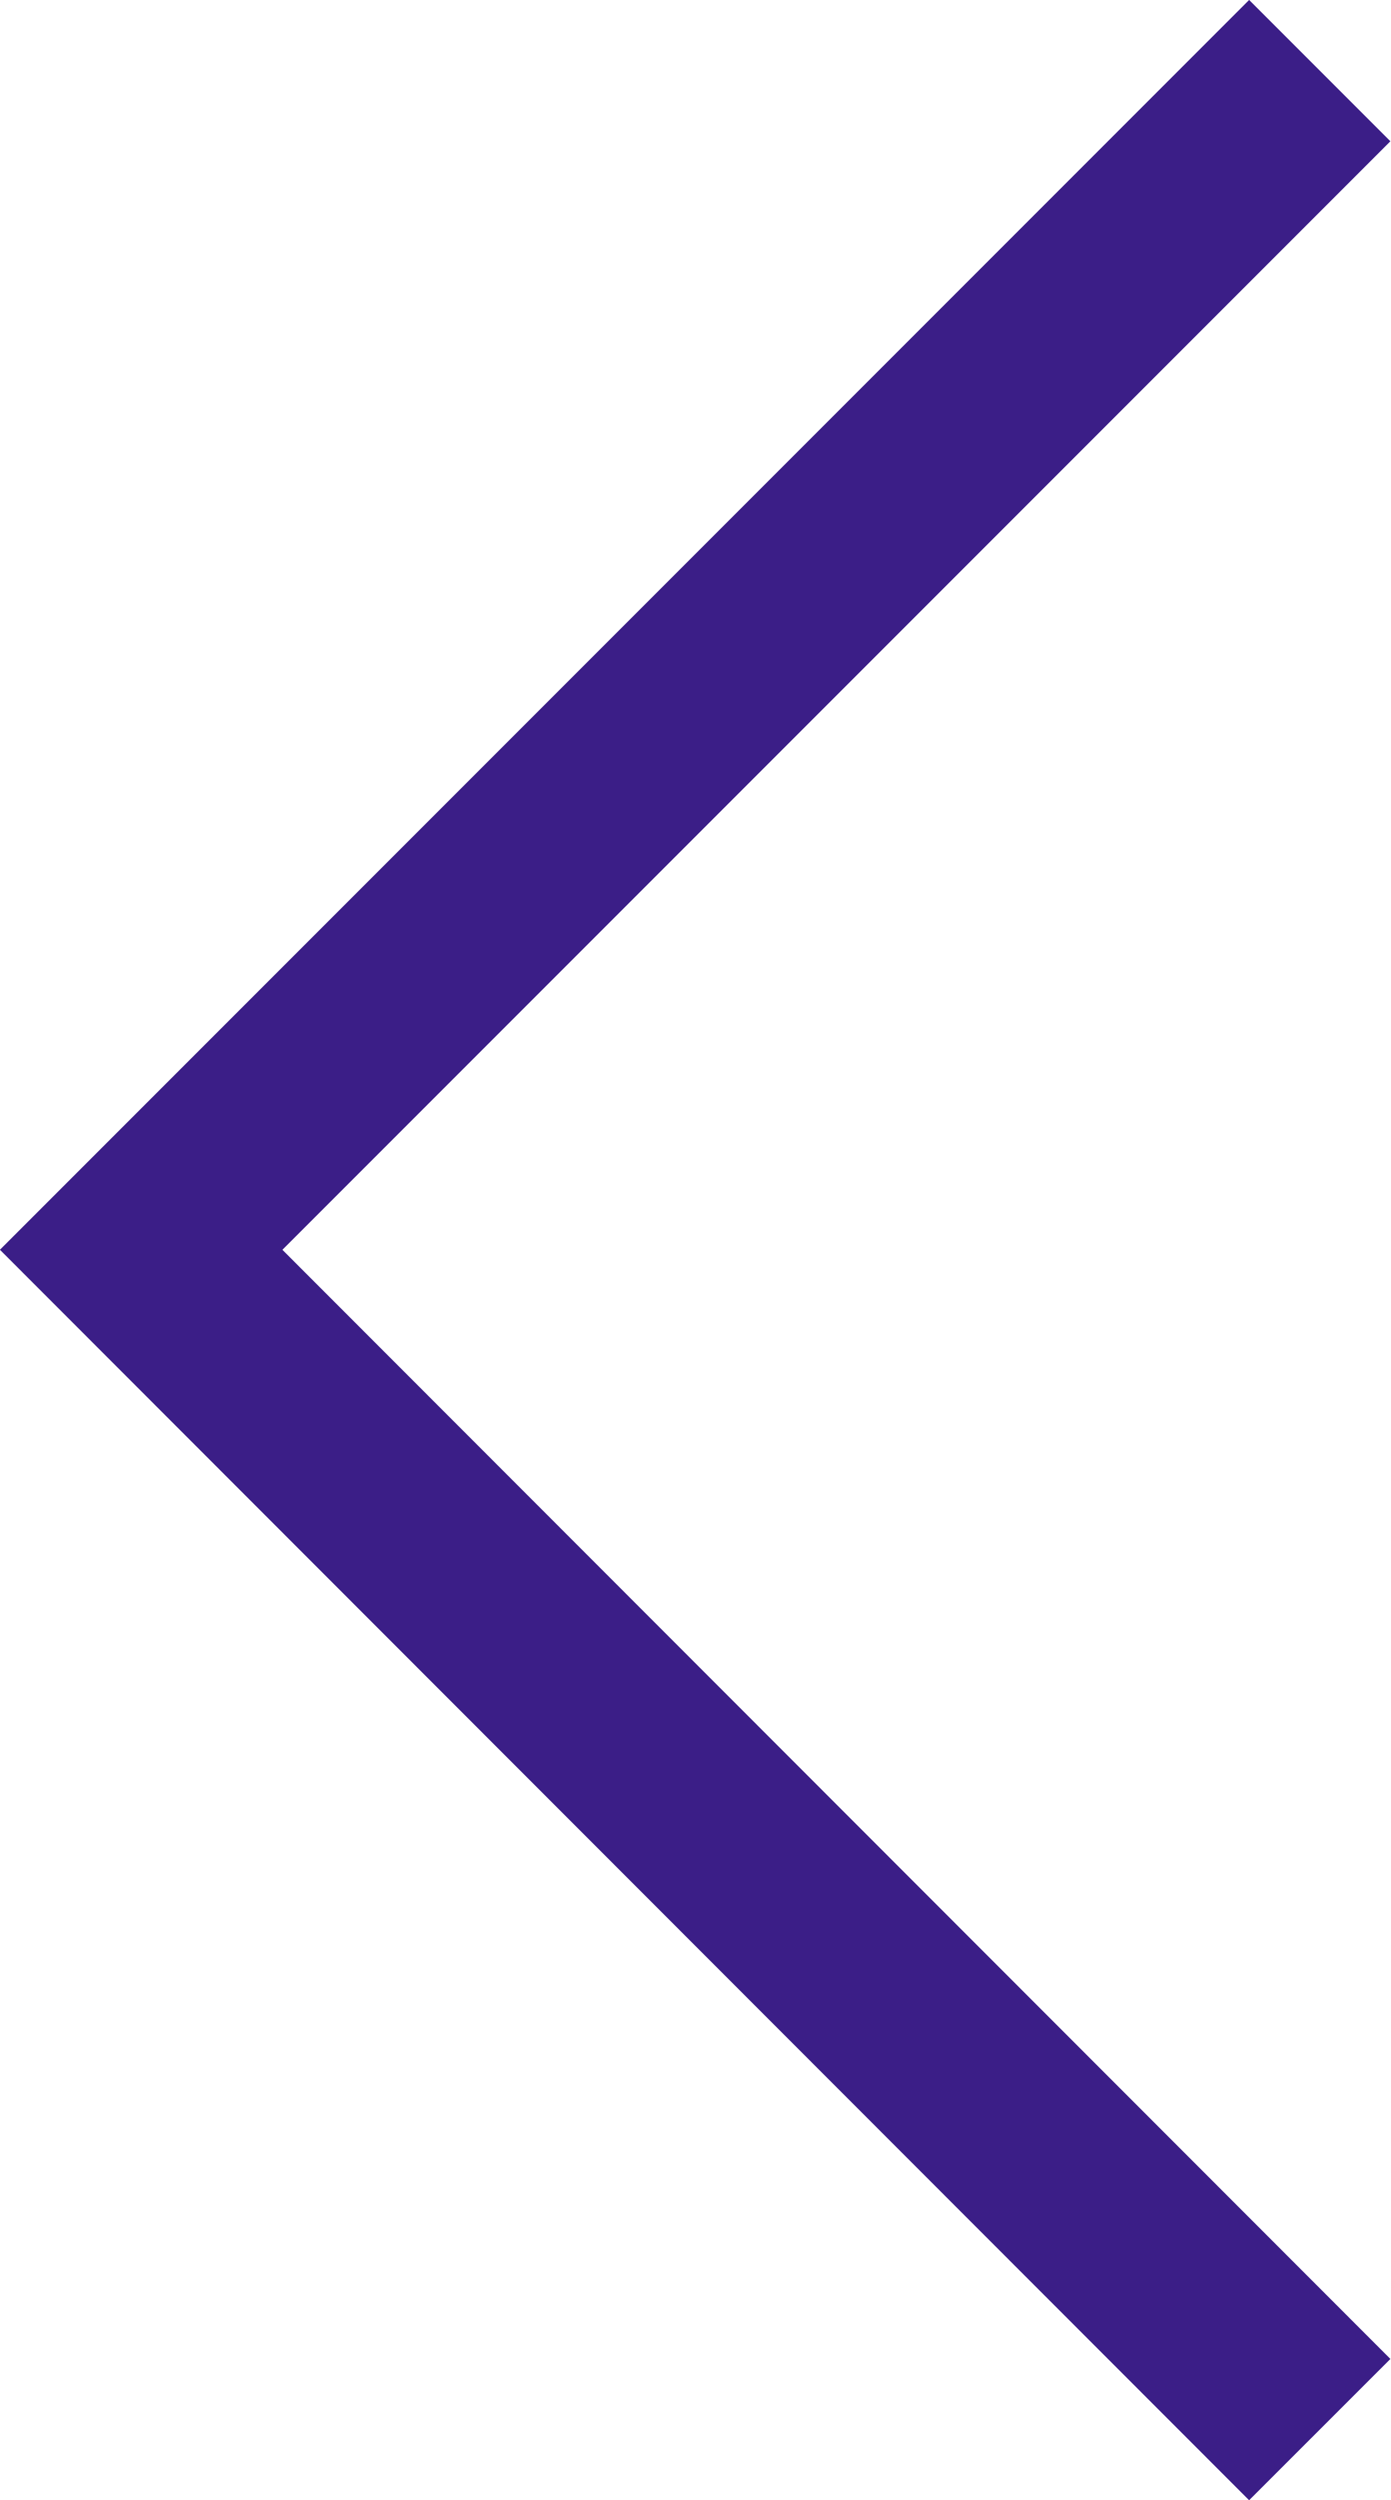 <?xml version="1.0" encoding="UTF-8"?><svg id="Layer_2" xmlns="http://www.w3.org/2000/svg" viewBox="0 0 20.89 37.53"><defs><style>.cls-1{fill:none;stroke:#3b1e87;stroke-miterlimit:10;stroke-width:3px;}</style></defs><g id="_圖層_2"><polyline class="cls-1" points="19.82 1.06 2.12 18.76 19.82 36.47"/></g></svg>